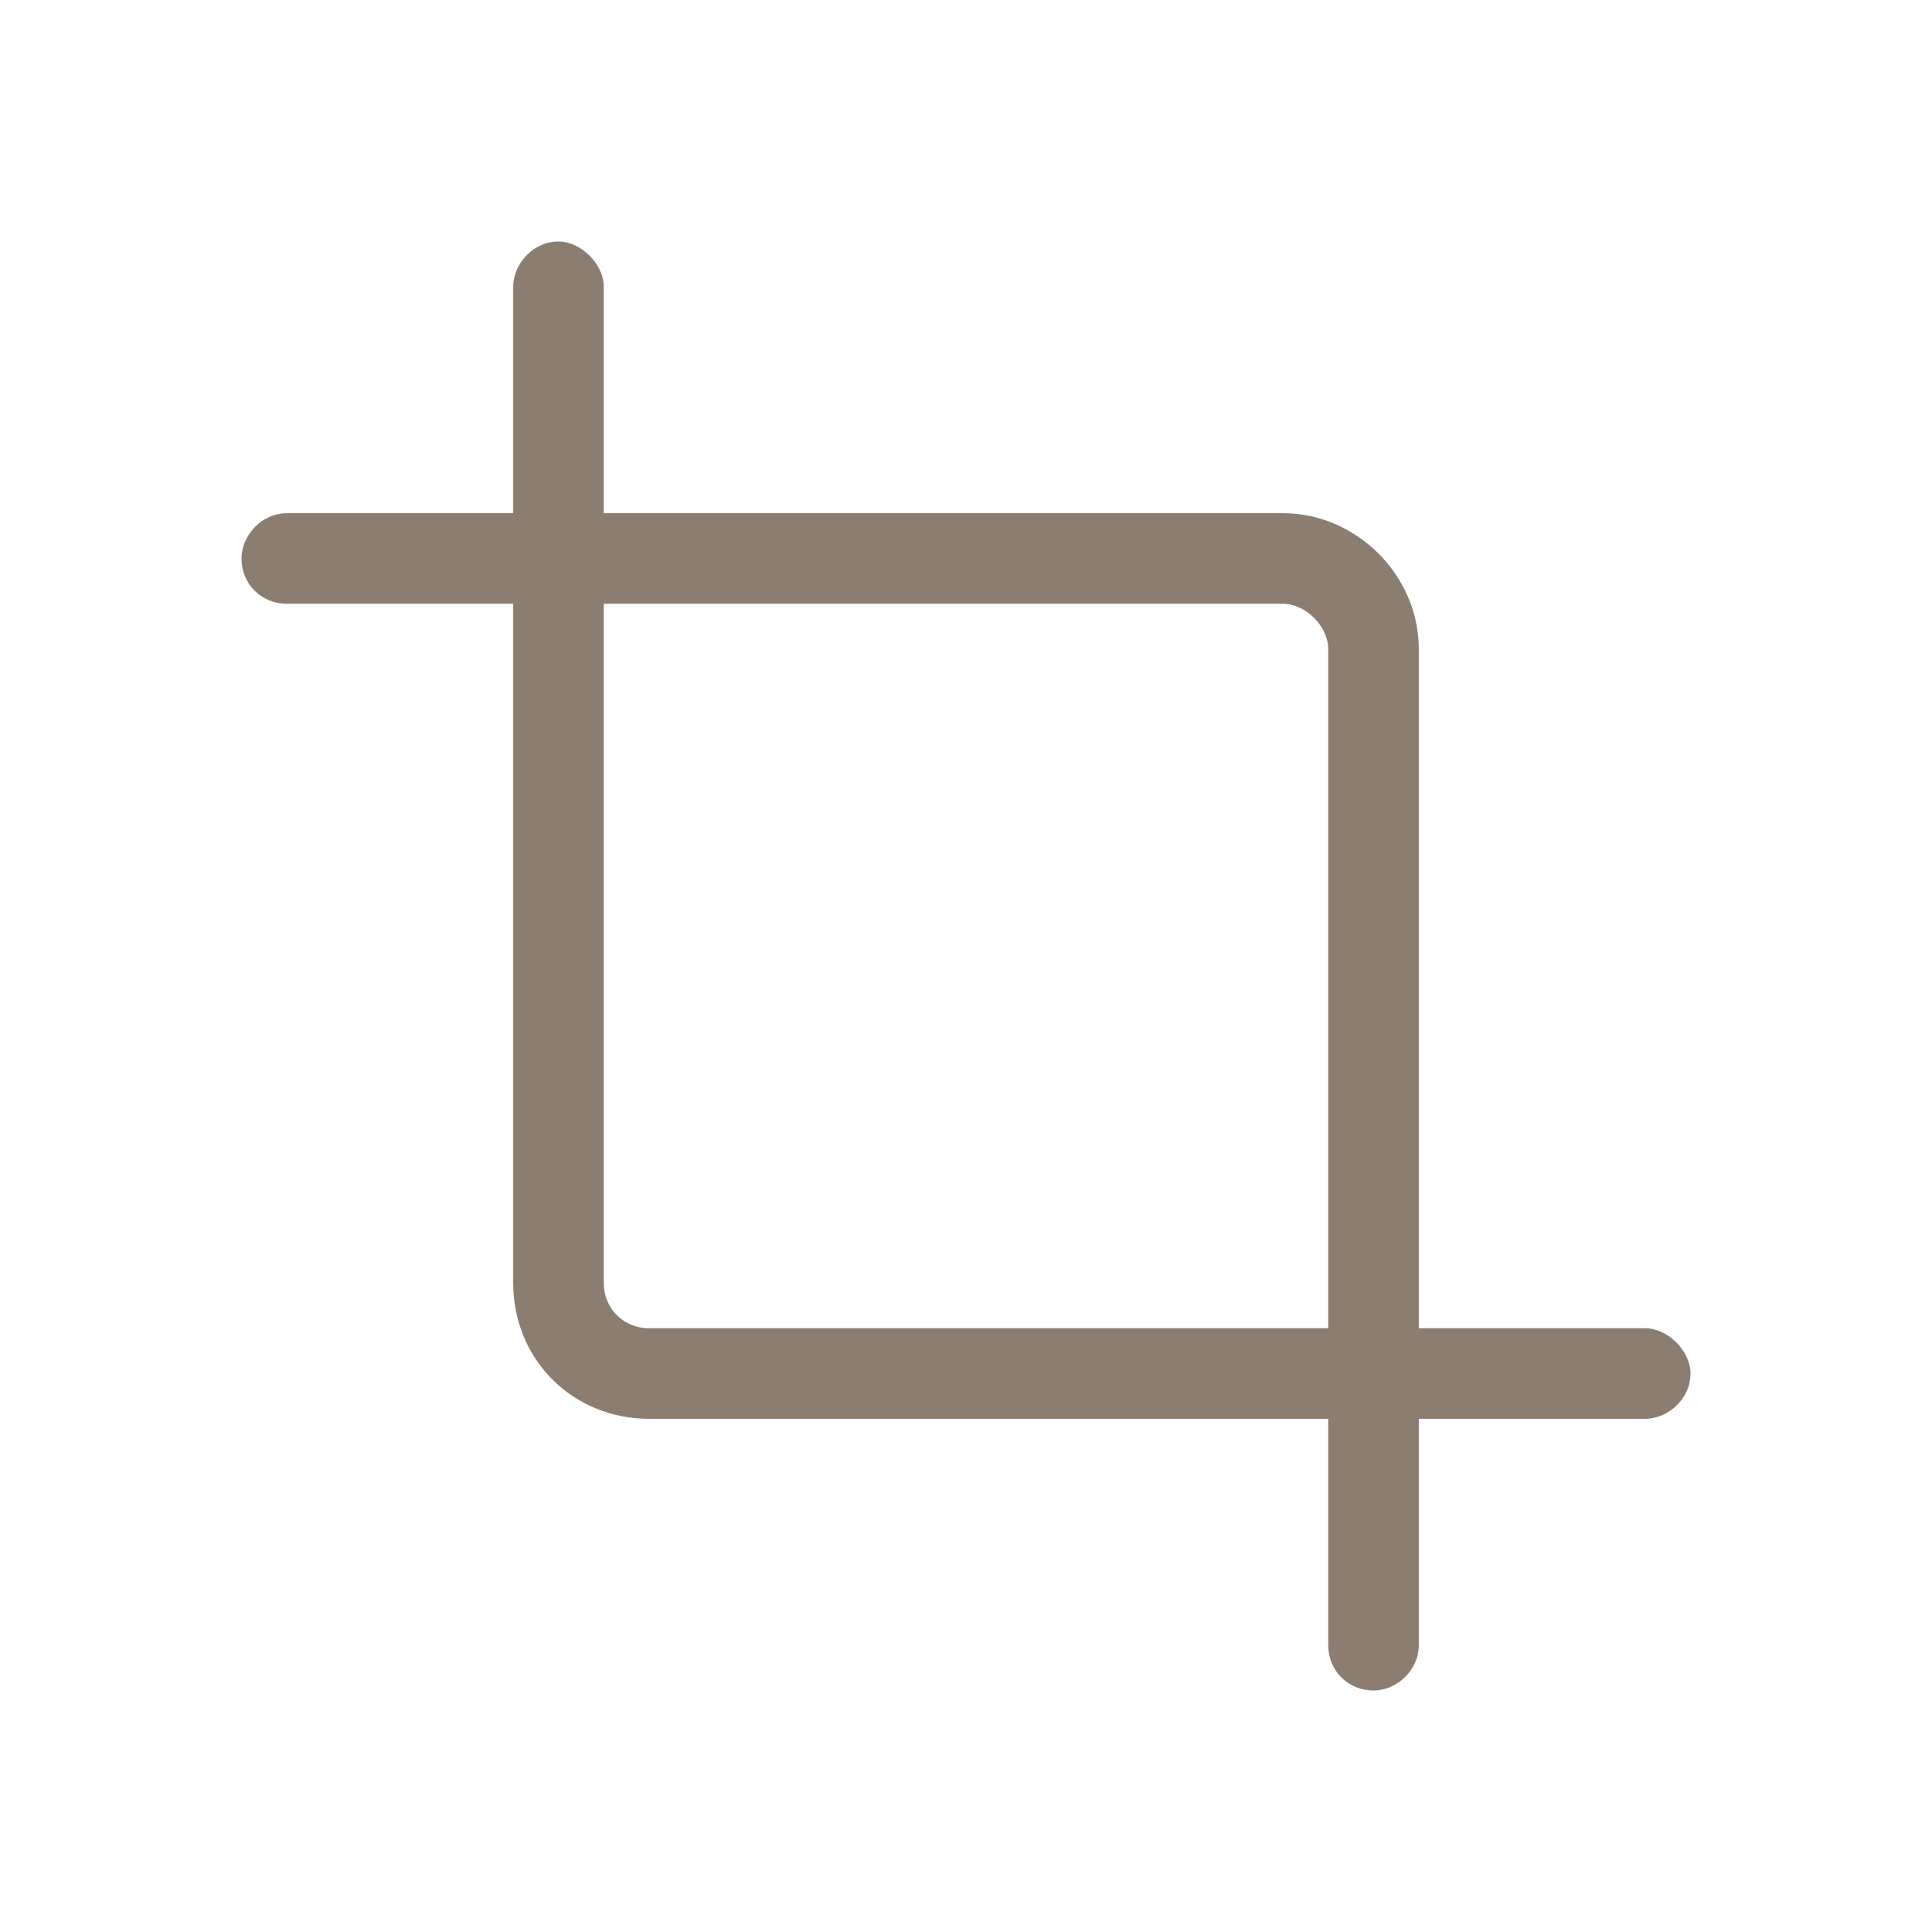 <svg width="40" height="40" viewBox="0 0 40 40" fill="none" xmlns="http://www.w3.org/2000/svg">
<path d="M12.5 5.938V26.562C12.5 27.09 12.91 27.5 13.438 27.5H28.333V29.375H13.438C11.855 29.375 10.625 28.145 10.625 26.562V12.5H5.938C5.41 12.5 5 12.09 5 11.562C5 11.094 5.41 10.625 5.938 10.625H10.625V5.938C10.625 5.469 11.035 5 11.562 5C12.031 5 12.5 5.469 12.5 5.938ZM27.5 34.062V13.438C27.5 12.969 27.031 12.5 26.562 12.5H11.667V10.625H26.562C28.086 10.625 29.375 11.914 29.375 13.438V27.5H34.062C34.531 27.5 35 27.969 35 28.438C35 28.965 34.531 29.375 34.062 29.375H29.375V34.062C29.375 34.59 28.906 35 28.438 35C27.91 35 27.5 34.59 27.5 34.062Z" fill="#8C7D71"/>
</svg>
